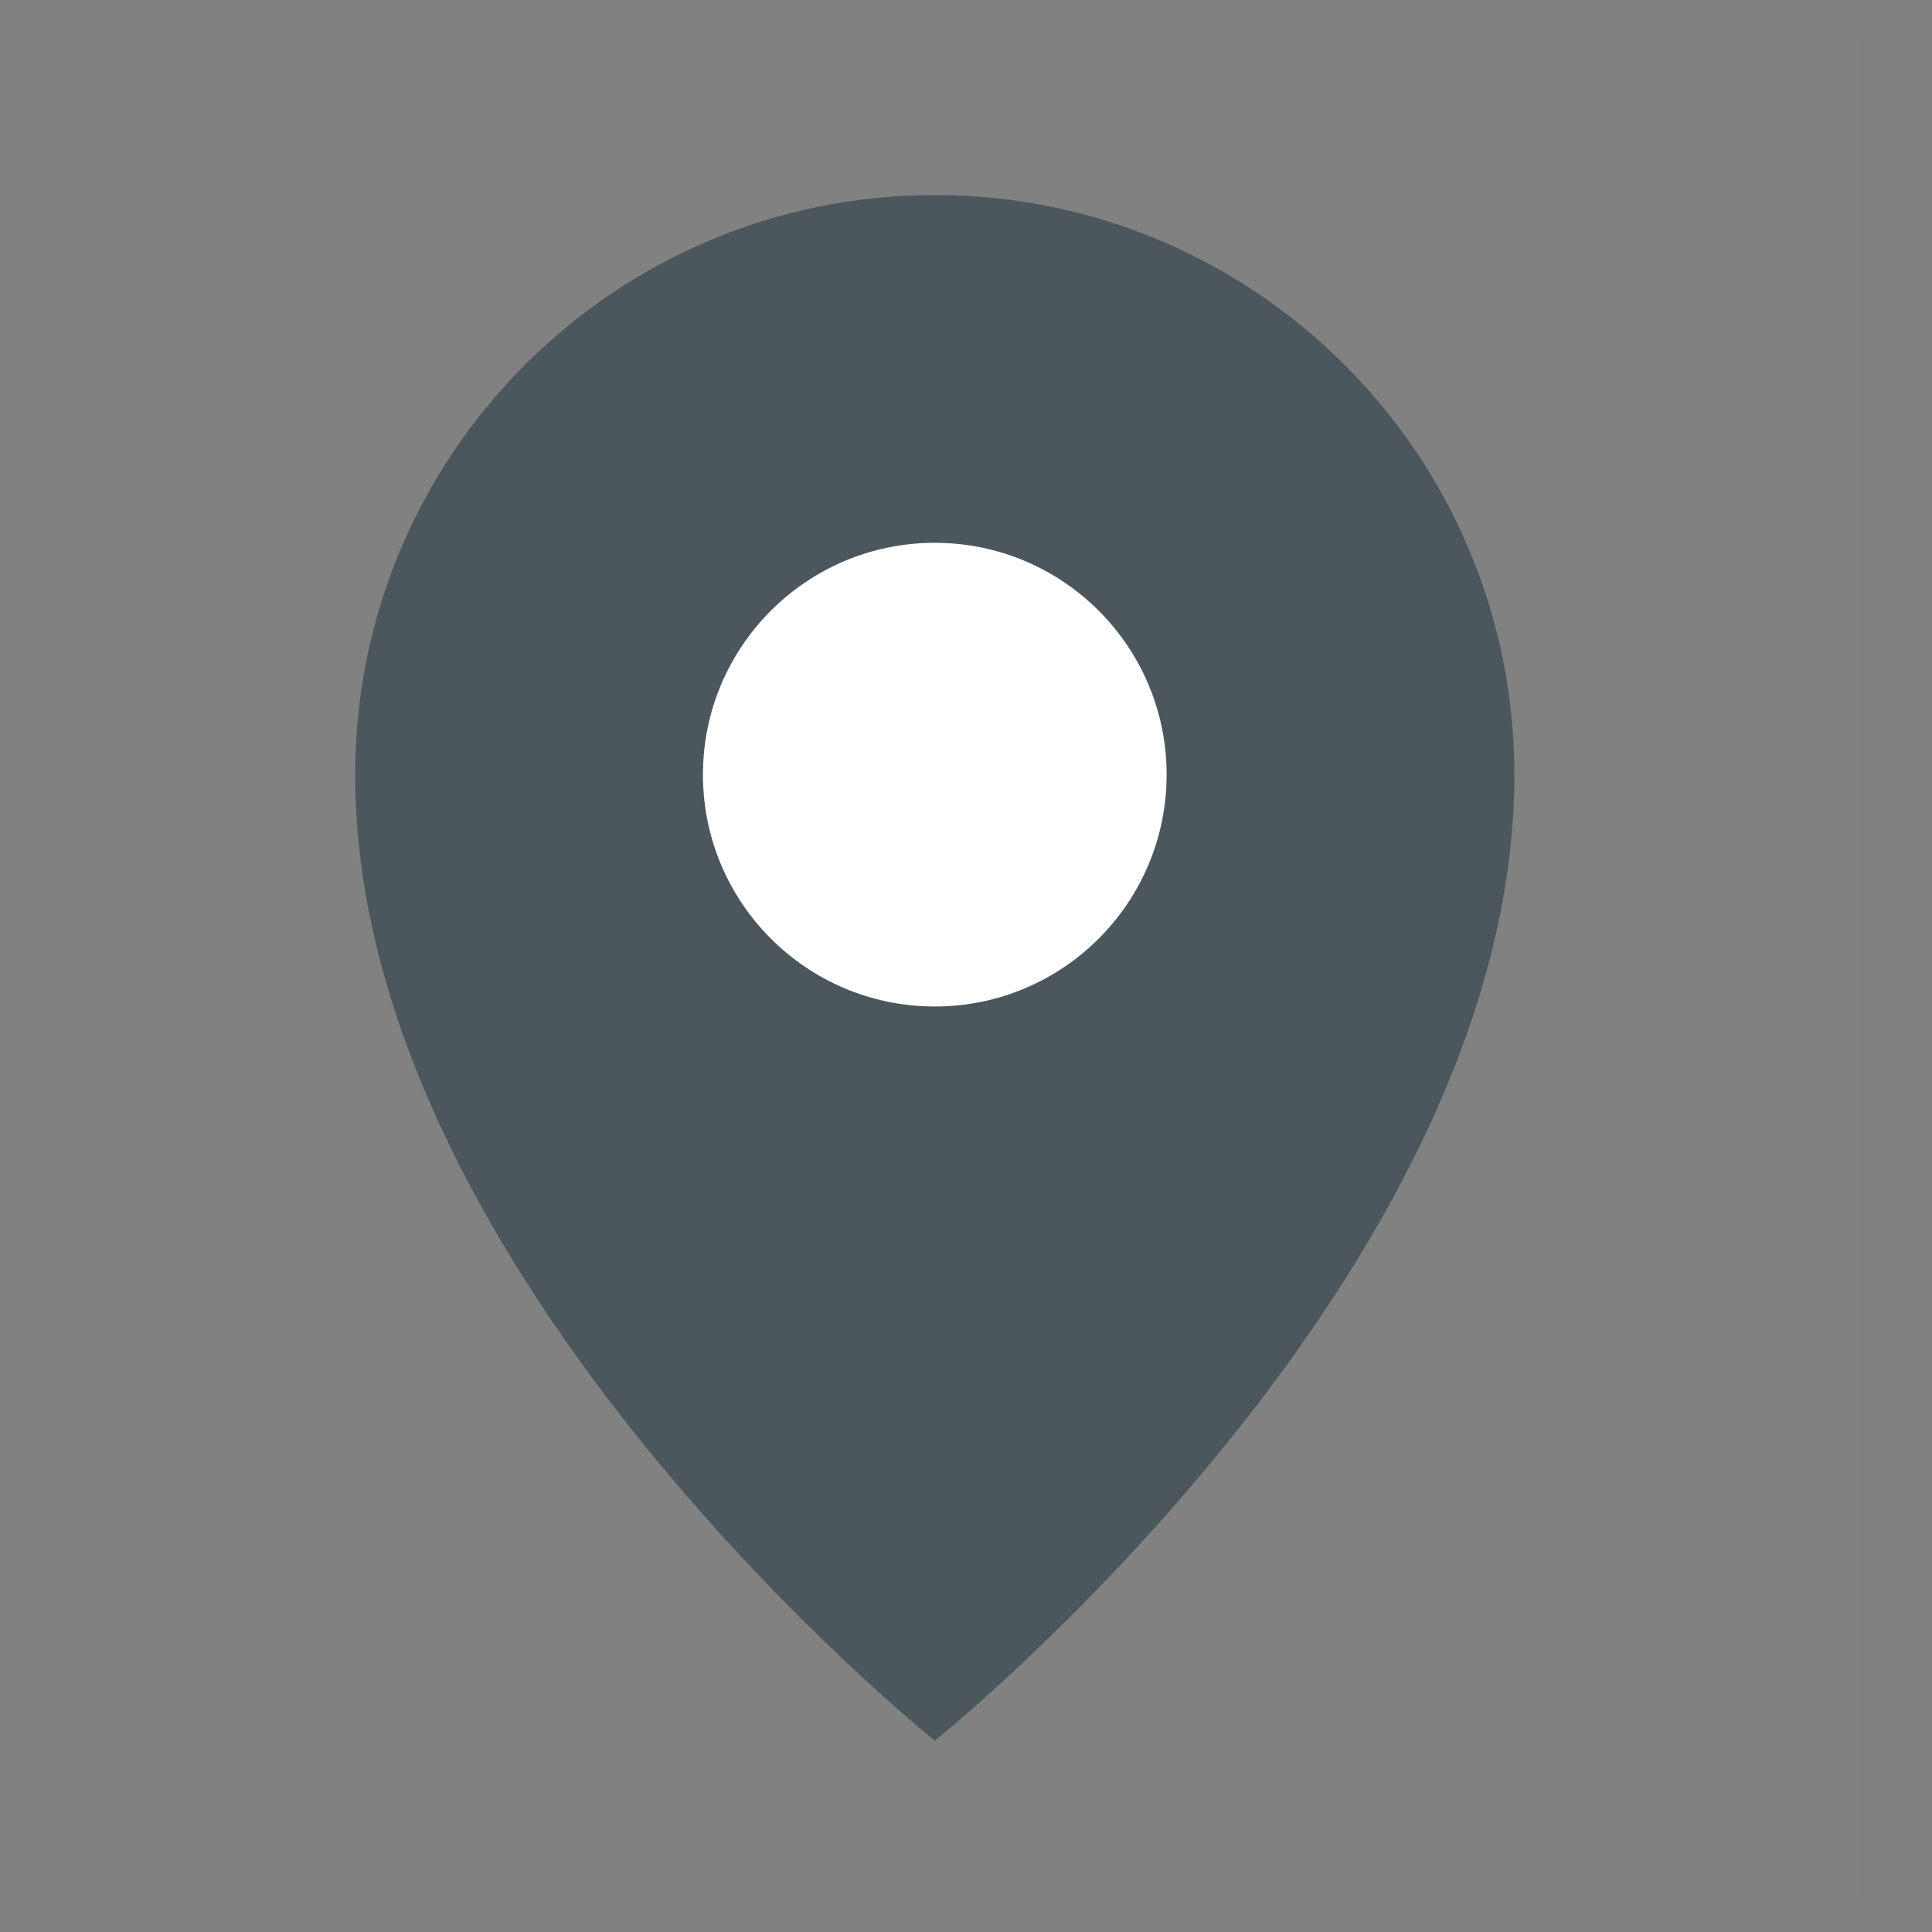 <svg width="25" height="25" viewBox="0 0 25 25" fill="none" xmlns="http://www.w3.org/2000/svg">
<rect x="0" y="0" width="25" height="25" fill="#808080" stroke="none"/>
<g clip-path="url(#clip0)">
<path d="M24.096 0.524H0.096V24.524H24.096V0.524Z" fill="white" fill-opacity="0.01"/>
<path d="M12.096 22.524C12.096 22.524 19.596 16.524 19.596 10.024C19.596 5.882 16.238 2.524 12.096 2.524C7.954 2.524 4.596 5.882 4.596 10.024C4.596 16.524 12.096 22.524 12.096 22.524Z" fill="#4B575C"/>
<path d="M12.096 13.024C13.753 13.024 15.096 11.681 15.096 10.024C15.096 8.367 13.753 7.024 12.096 7.024C10.439 7.024 9.096 8.367 9.096 10.024C9.096 11.681 10.439 13.024 12.096 13.024Z" fill="white"/>
</g>
<defs>
<clipPath id="clip0">
<rect width="24" height="24" fill="white" transform="translate(0.096 0.524)"/>
</clipPath>
</defs>
</svg>
